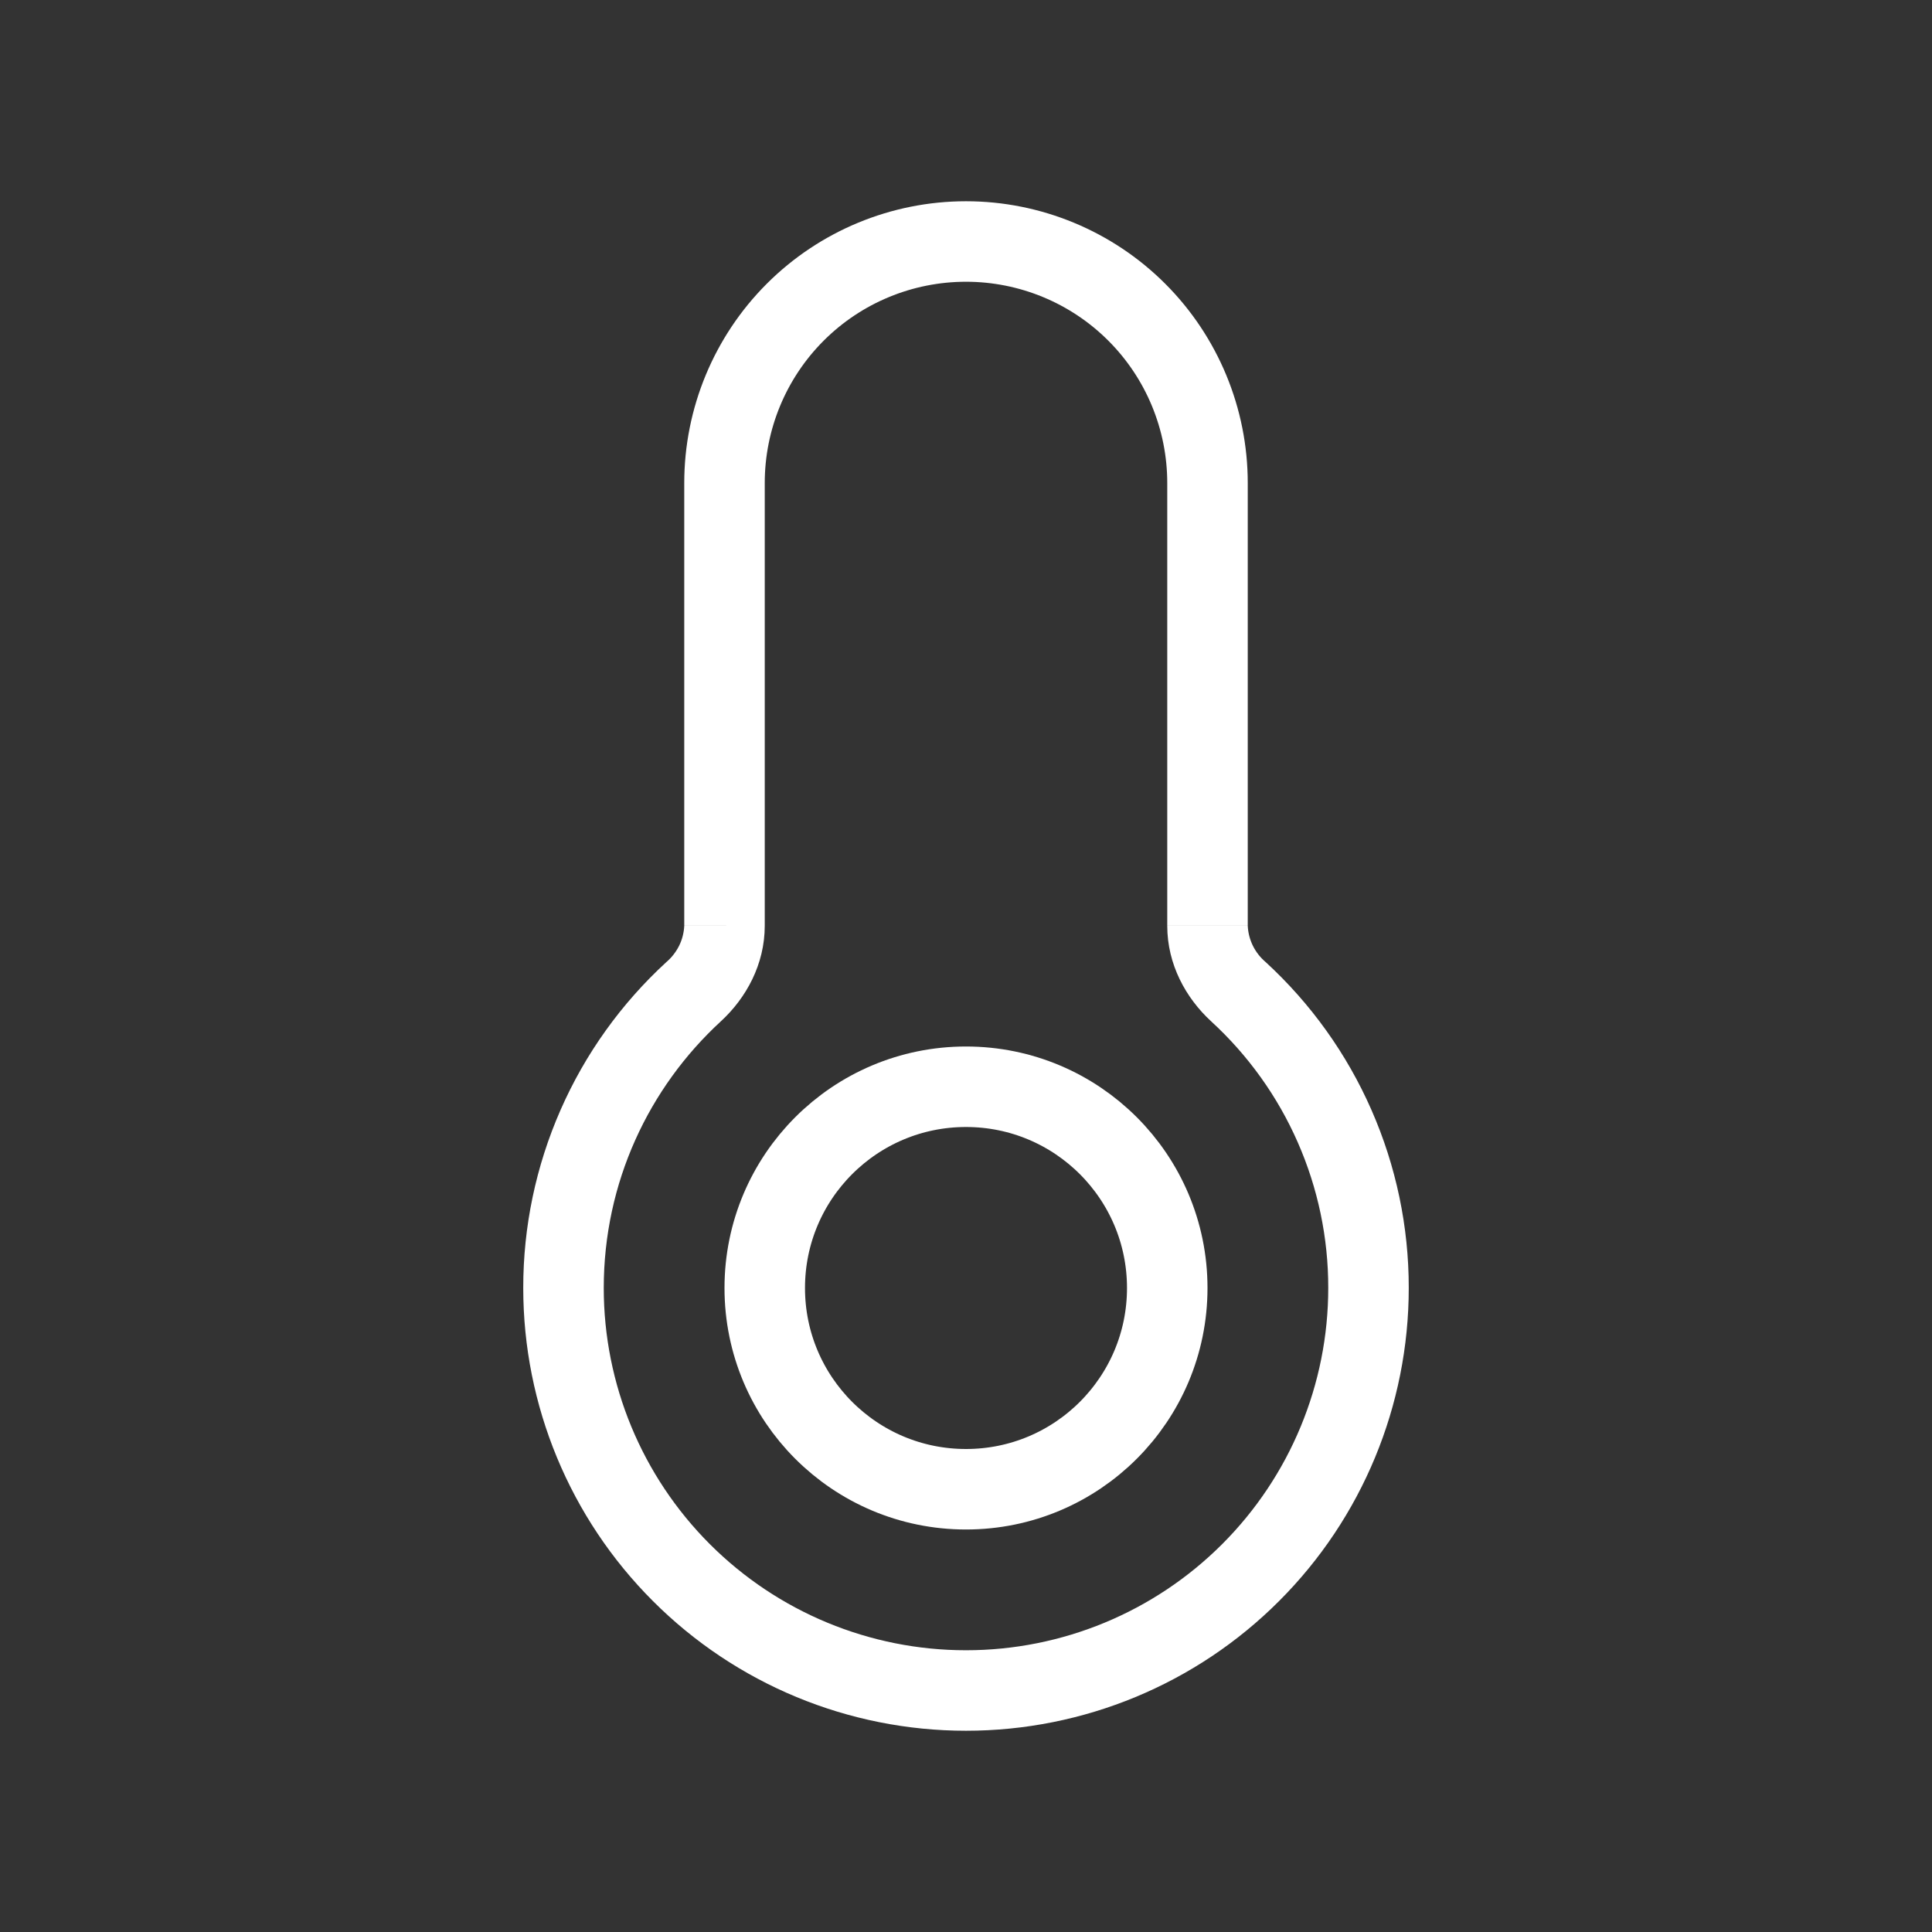 <?xml version="1.0" encoding="UTF-8"?> <svg xmlns="http://www.w3.org/2000/svg" width="24" height="24" viewBox="0 0 24 24" fill="none"><rect x="0" y="0" width="24" height="24" fill="#333333" stroke="none"/><path d="M9.5 6C9.5 5.337 9.763 4.701 10.232 4.232C10.701 3.763 11.337 3.5 12 3.5V2.5C11.072 2.5 10.181 2.869 9.525 3.525C8.869 4.181 8.5 5.072 8.5 6H9.5ZM9.5 11.5V6H8.5V11.5H9.5ZM7.5 16C7.5 14.69 8.06 13.51 8.955 12.687L8.278 11.951C7.717 12.466 7.269 13.091 6.963 13.789C6.657 14.486 6.499 15.239 6.5 16H7.5ZM12 20.5C10.806 20.5 9.662 20.026 8.818 19.182C7.974 18.338 7.5 17.194 7.5 16H6.5C6.5 17.459 7.079 18.858 8.111 19.889C9.142 20.921 10.541 21.5 12 21.5V20.5ZM16.5 16C16.5 17.194 16.026 18.338 15.182 19.182C14.338 20.026 13.194 20.5 12 20.5V21.5C13.459 21.5 14.858 20.921 15.889 19.889C16.921 18.858 17.5 17.459 17.5 16H16.5ZM15.045 12.687C15.504 13.108 15.871 13.62 16.121 14.19C16.372 14.761 16.501 15.377 16.5 16H17.5C17.501 15.239 17.343 14.486 17.037 13.789C16.731 13.091 16.283 12.466 15.722 11.951L15.045 12.687ZM14.5 6V11.5H15.5V6H14.5ZM12 3.5C12.663 3.5 13.299 3.763 13.768 4.232C14.237 4.701 14.5 5.337 14.5 6H15.5C15.5 5.072 15.131 4.181 14.475 3.525C13.819 2.869 12.928 2.5 12 2.5V3.5ZM15.722 11.951C15.656 11.895 15.602 11.826 15.564 11.749C15.526 11.672 15.504 11.587 15.5 11.501H14.5C14.5 11.98 14.731 12.398 15.045 12.687L15.722 11.951ZM8.5 11.501C8.496 11.587 8.474 11.672 8.436 11.749C8.397 11.826 8.344 11.895 8.278 11.951L8.955 12.687C9.269 12.398 9.5 11.98 9.5 11.5L8.5 11.501Z" fill="white"></path><path d="M12 18.5C13.381 18.5 14.5 17.381 14.5 16C14.5 14.619 13.381 13.5 12 13.5C10.619 13.5 9.5 14.619 9.5 16C9.5 17.381 10.619 18.5 12 18.5Z" stroke="white"></path></svg> 